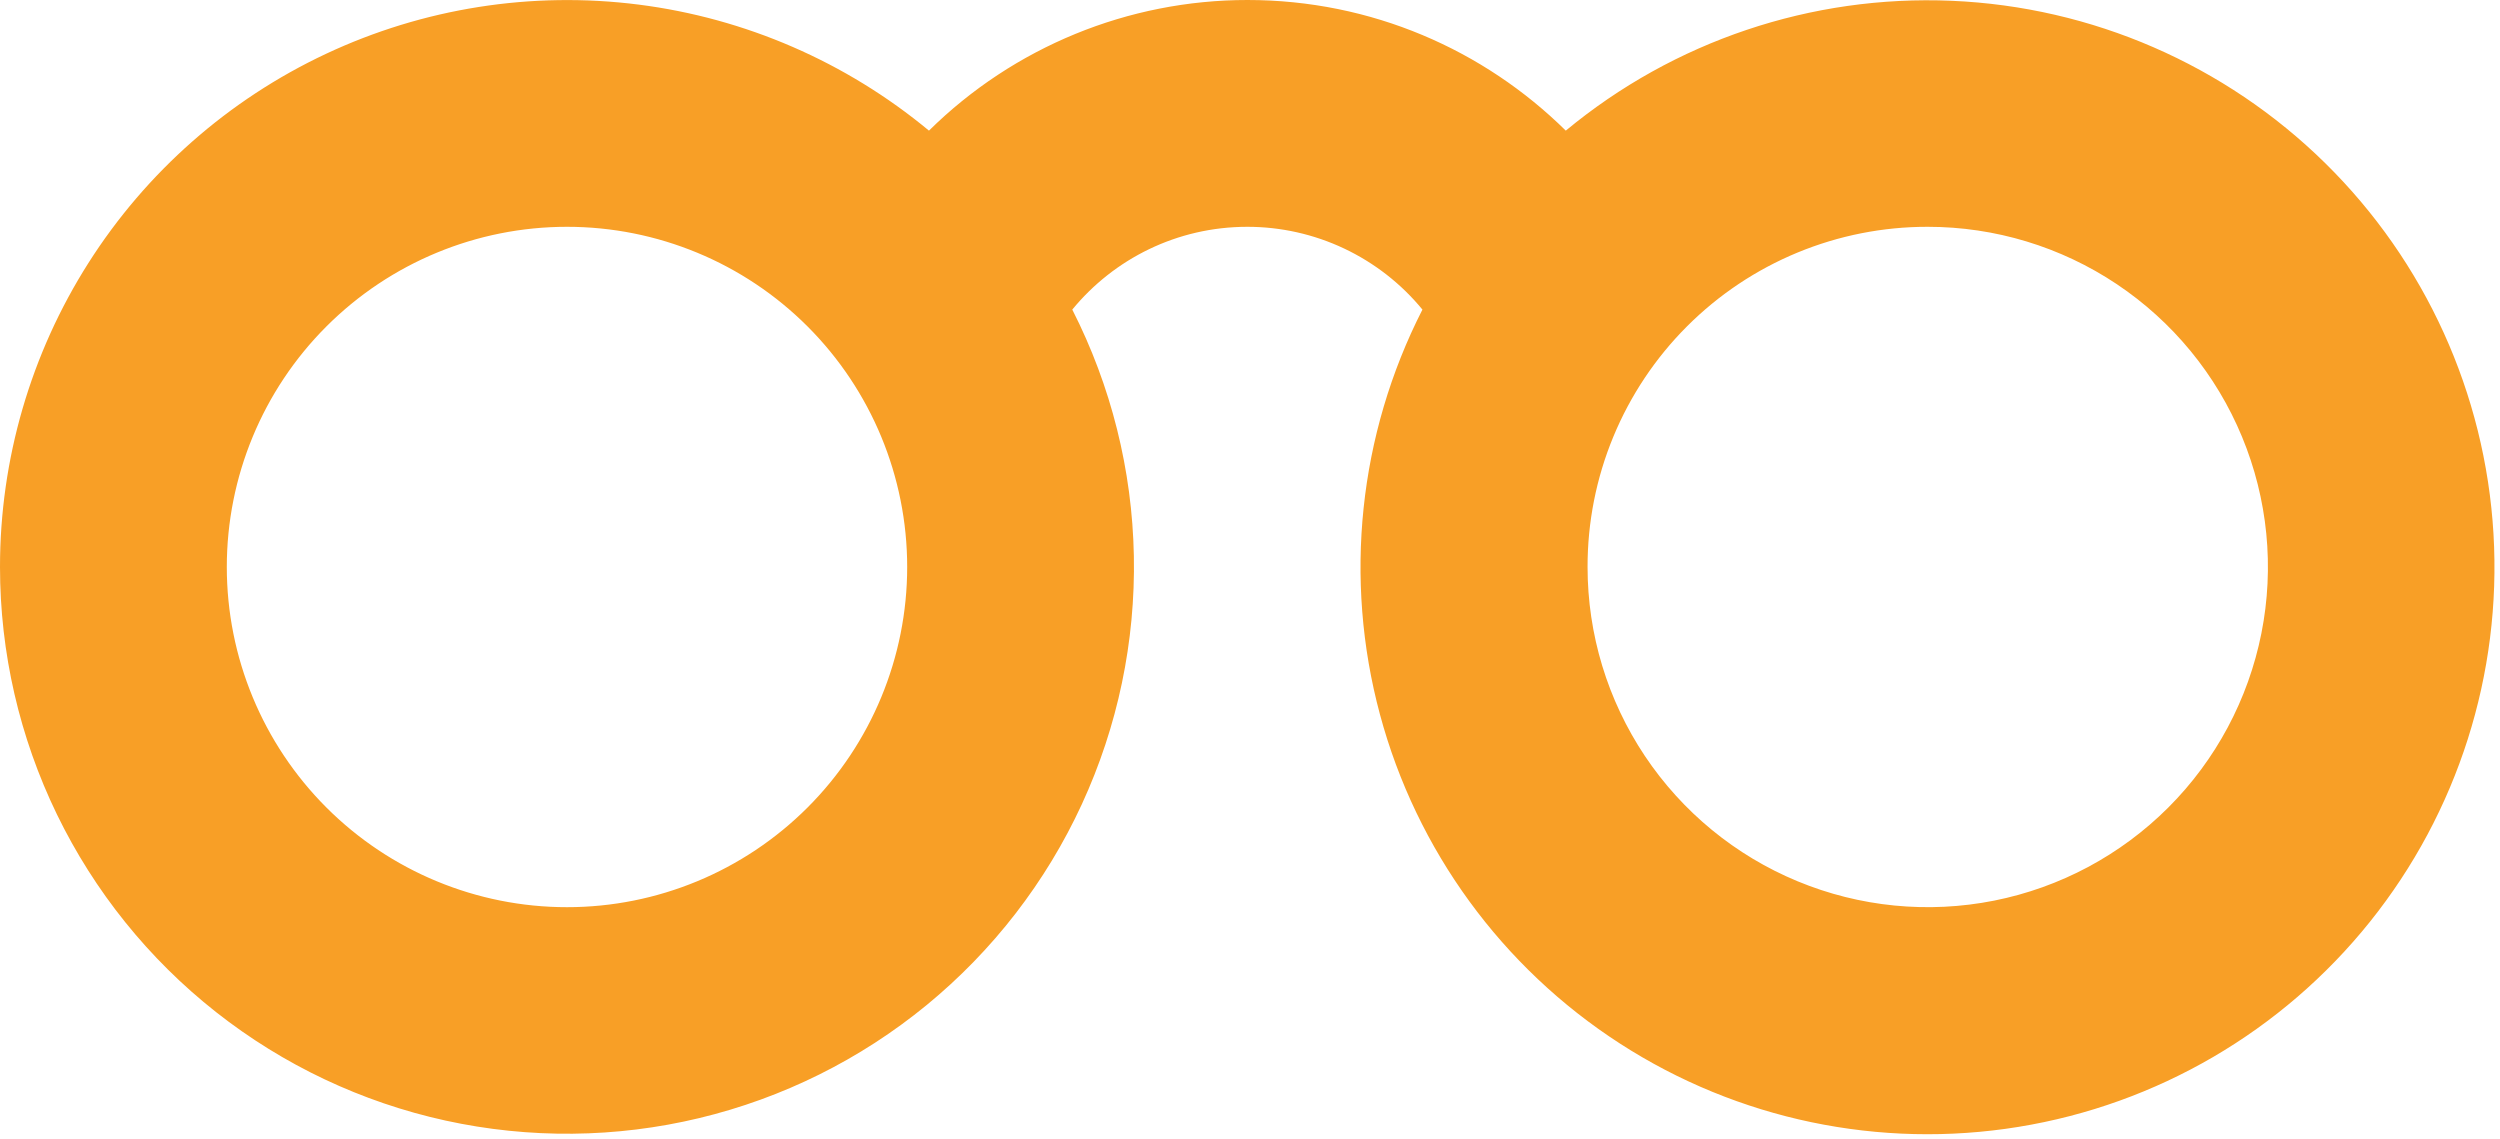 <svg xmlns="http://www.w3.org/2000/svg" width="79" height="36" viewBox="0 0 79 36" fill="none"><path d="M17.917 7.167C15.066 7.167 12.331 8.299 10.315 10.315C8.299 12.331 7.167 15.066 7.167 17.917C7.167 20.768 8.299 23.502 10.315 25.518C12.331 27.534 15.066 28.667 17.917 28.667C20.768 28.667 23.502 27.534 25.518 25.518C27.534 23.502 28.667 20.768 28.667 17.917C28.667 15.066 27.534 12.331 25.518 10.315C23.502 8.299 20.768 7.167 17.917 7.167ZM0 17.917C0 14.515 0.969 11.184 2.793 8.312C4.617 5.441 7.22 3.148 10.299 1.702C13.378 0.256 16.805 -0.284 20.18 0.145C23.554 0.575 26.736 1.956 29.355 4.128C32.036 1.484 35.651 0.001 39.417 0C43.34 0 46.892 1.577 49.479 4.128C52.895 1.298 57.24 -0.165 61.673 0.025C66.105 0.214 70.31 2.041 73.473 5.152C76.636 8.263 78.532 12.437 78.794 16.866C79.056 21.295 77.666 25.663 74.892 29.126C72.119 32.589 68.159 34.899 63.78 35.61C59.401 36.321 54.913 35.382 51.187 32.974C47.46 30.567 44.759 26.863 43.607 22.578C42.455 18.294 42.933 13.734 44.949 9.783C44.277 8.965 43.433 8.307 42.476 7.854C41.52 7.402 40.475 7.167 39.417 7.167C37.195 7.167 35.199 8.181 33.884 9.783C35.112 12.196 35.778 14.856 35.83 17.564C35.882 20.271 35.32 22.955 34.186 25.414C33.052 27.873 31.375 30.043 29.281 31.761C27.188 33.478 24.732 34.699 22.099 35.331C19.466 35.964 16.724 35.99 14.078 35.41C11.433 34.83 8.954 33.658 6.827 31.982C4.7 30.306 2.981 28.169 1.798 25.733C0.616 23.297 0.001 20.625 0 17.917ZM60.917 7.167C59.504 7.165 58.106 7.442 56.801 7.981C55.495 8.521 54.31 9.312 53.311 10.311C52.312 11.31 51.521 12.495 50.981 13.801C50.441 15.106 50.165 16.504 50.167 17.917C50.167 20.043 50.797 22.121 51.978 23.889C53.16 25.657 54.839 27.035 56.803 27.848C58.767 28.662 60.929 28.875 63.014 28.46C65.099 28.045 67.015 27.021 68.518 25.518C70.022 24.015 71.045 22.099 71.46 20.014C71.875 17.929 71.662 15.767 70.848 13.803C70.035 11.838 68.657 10.16 66.889 8.978C65.121 7.797 63.043 7.167 60.917 7.167Z" fill="#F89F26"></path></svg>